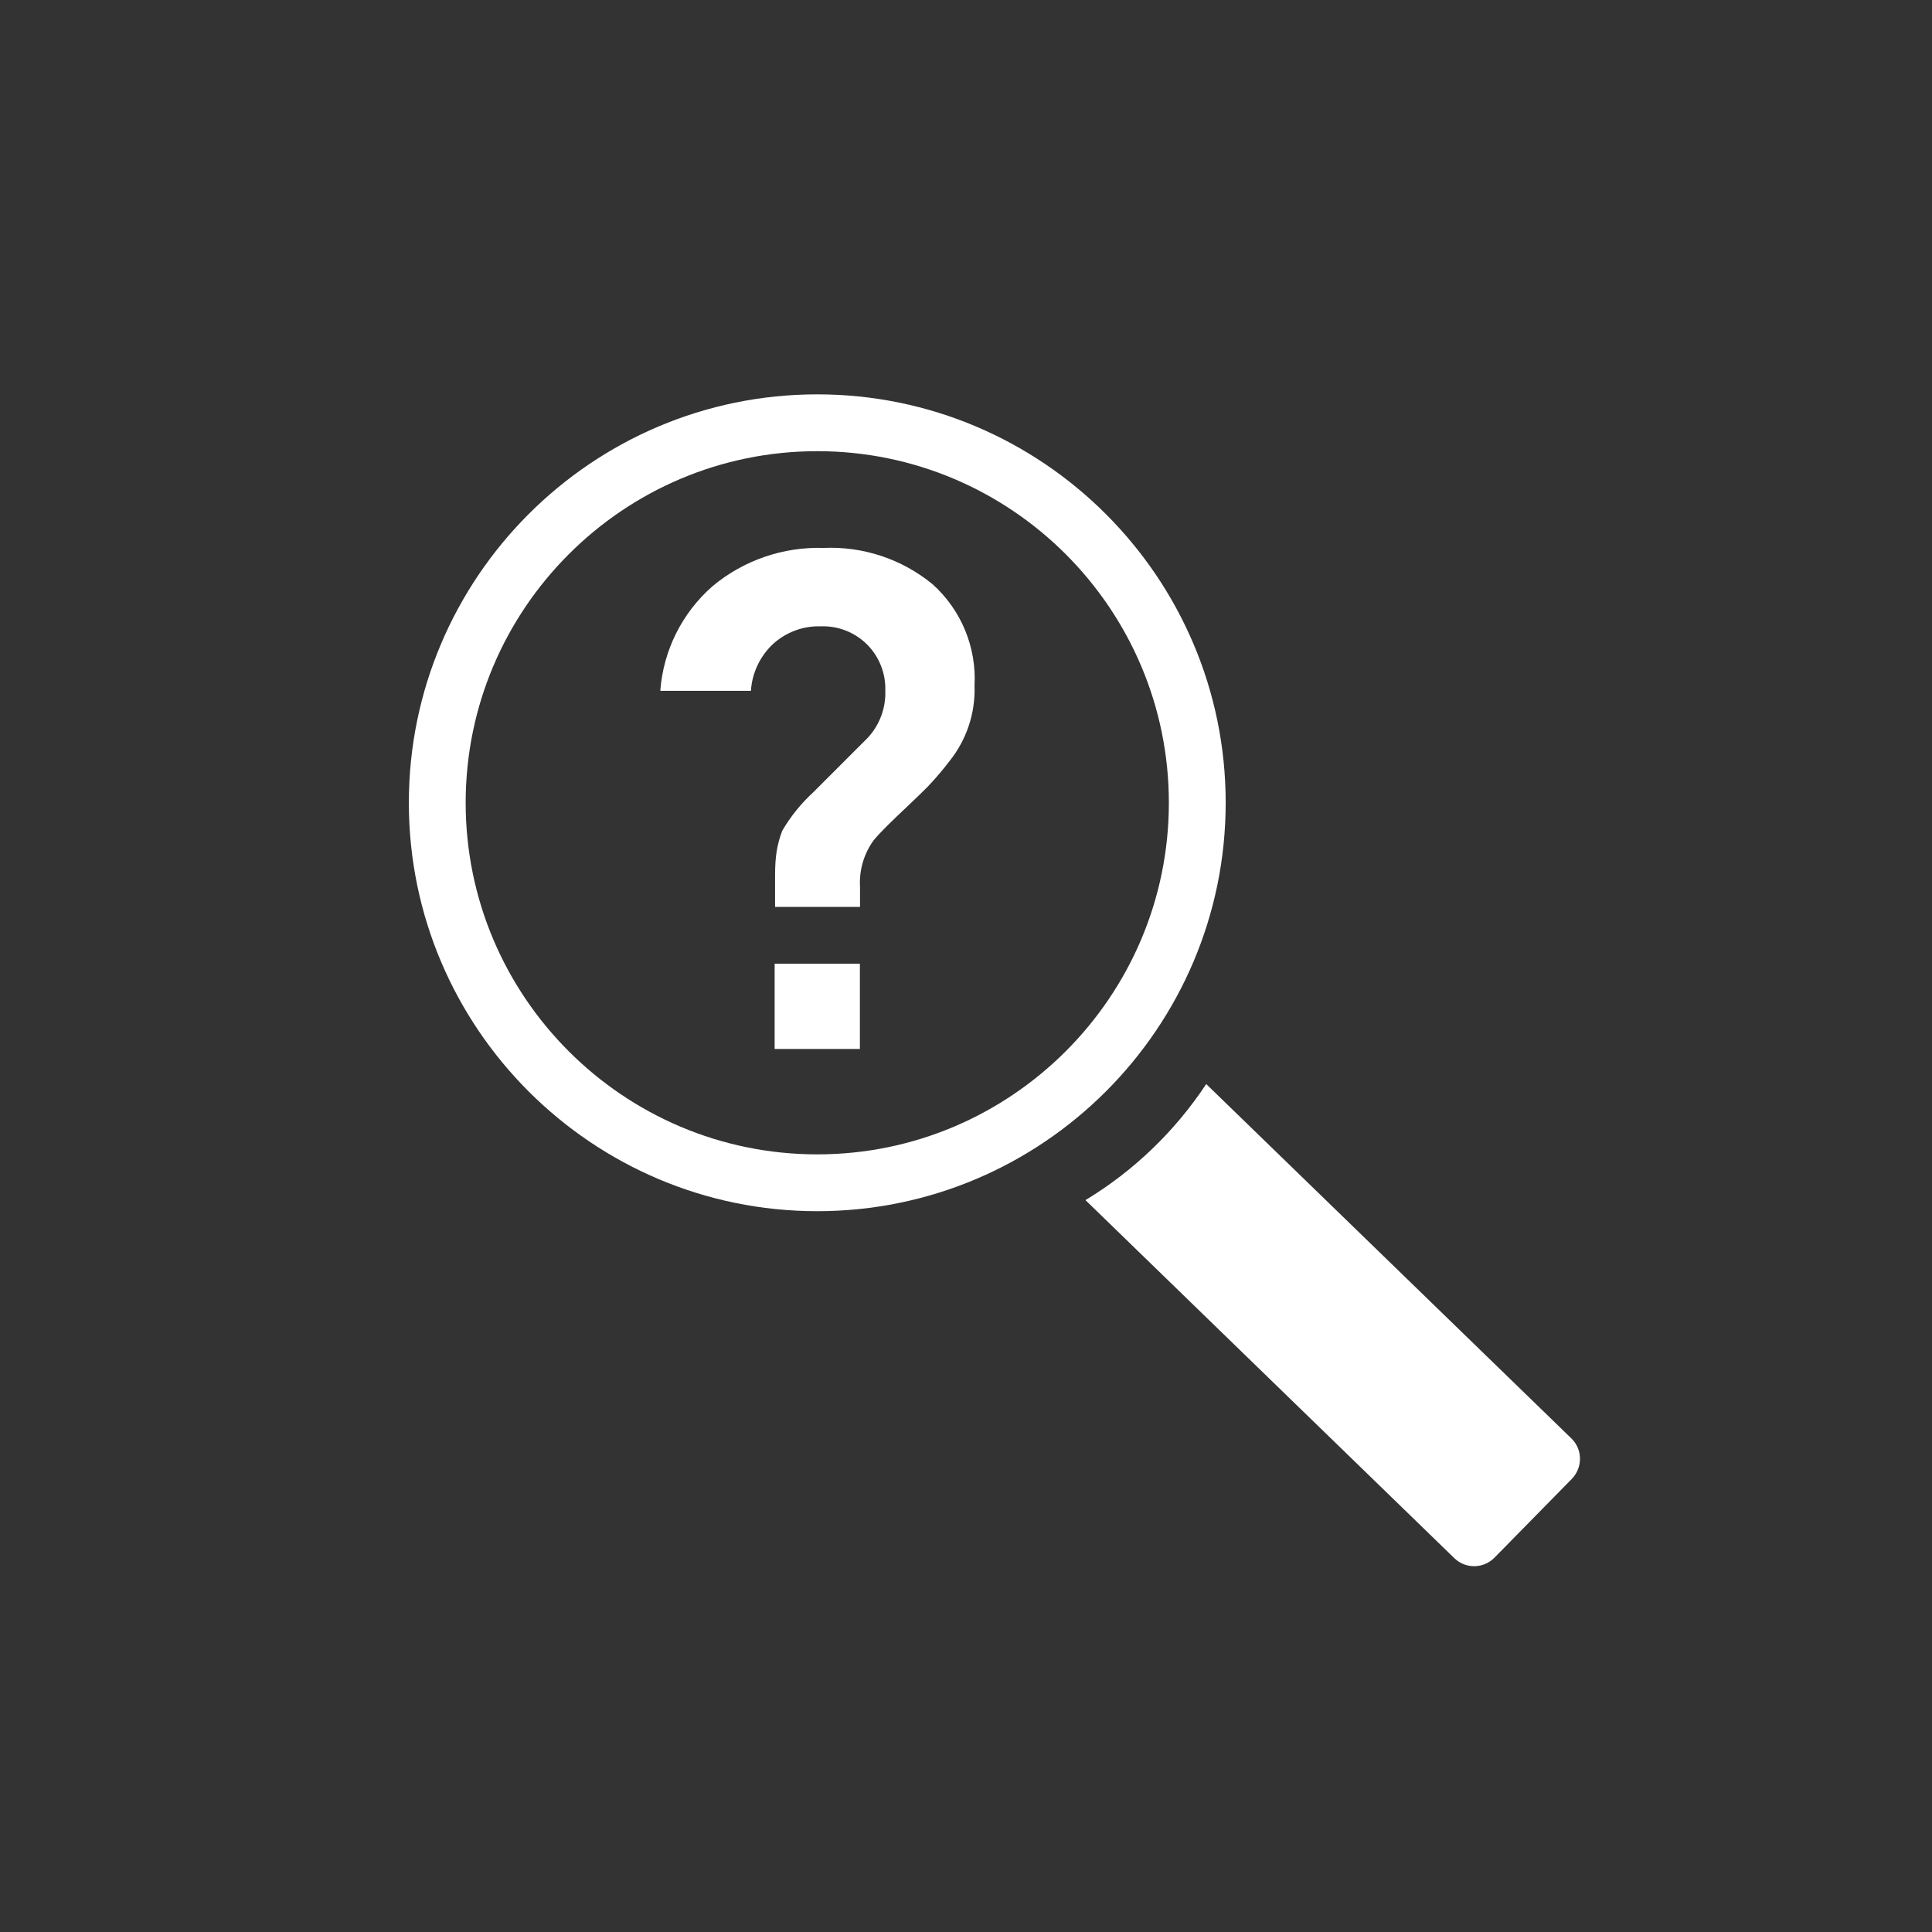 <?xml version="1.0" encoding="utf-8"?>
<!-- Generator: Adobe Illustrator 21.0.0, SVG Export Plug-In . SVG Version: 6.00 Build 0)  -->
<svg version="1.1" id="svg-icon" xmlns="http://www.w3.org/2000/svg" xmlns:xlink="http://www.w3.org/1999/xlink" x="0px" y="0px"
	 width="102" height="102" viewBox="0 0 136 136" style="enable-background:new 0 0 136 136;" xml:space="preserve">
<rect x="0" y="0" width="136" height="136" fill="#333333" stroke="none"/>
<style type="text/css">
.icon-shape{fill:#FFFFFF;}
</style>
<g id="svg-icon">
	<path class="icon-shape" d="M86.28,56.51c0-15.85-12.9-28.75-28.75-28.75s-28.75,12.9-28.75,28.75c0,15.85,12.9,28.75,28.75,28.75
		S86.28,72.36,86.28,56.51z M57.53,81.26c-13.65,0-24.75-11.1-24.75-24.75s11.1-24.75,24.75-24.75s24.75,11.1,24.75,24.75
		S71.17,81.26,57.53,81.26z"/>
	<path class="icon-shape" d="M110.62,101.26L84.91,76.31c-2.19,3.31-5.09,6.11-8.5,8.17l25.96,25.2c0.79,0.77,2.05,0.76,2.83-0.03
		l5.45-5.55C111.42,103.3,111.41,102.03,110.62,101.26z"/>
	<path class="icon-shape" d="M57.99,38.57c-2.86-0.09-5.65,0.87-7.84,2.7c-2.14,1.88-3.46,4.52-3.67,7.36h6.38
		c0.08-1.26,0.64-2.44,1.56-3.3c0.91-0.83,2.12-1.28,3.35-1.24c1.22-0.05,2.41,0.42,3.28,1.29c0.85,0.86,1.31,2.04,1.27,3.25
		c0.04,1.23-0.41,2.42-1.24,3.31l-3.82,3.82c-0.86,0.79-1.6,1.7-2.19,2.71c-0.39,1-0.51,1.91-0.51,3.14v2.23h5.98l0-1.41
		c-0.07-1.17,0.27-2.33,0.96-3.28c0.23-0.28,0.55-0.62,0.96-1.03c0.41-0.4,0.9-0.88,1.48-1.42s1.04-1,1.39-1.35
		c0.54-0.57,1.05-1.17,1.53-1.8c1.19-1.5,1.81-3.37,1.74-5.28c0.15-2.71-0.94-5.34-2.96-7.15C63.49,39.36,60.77,38.45,57.99,38.57z"
		/>
	<rect class="icon-shape" x="54.53" y="67.84" width="6" height="6"/>
</g>
</svg>
